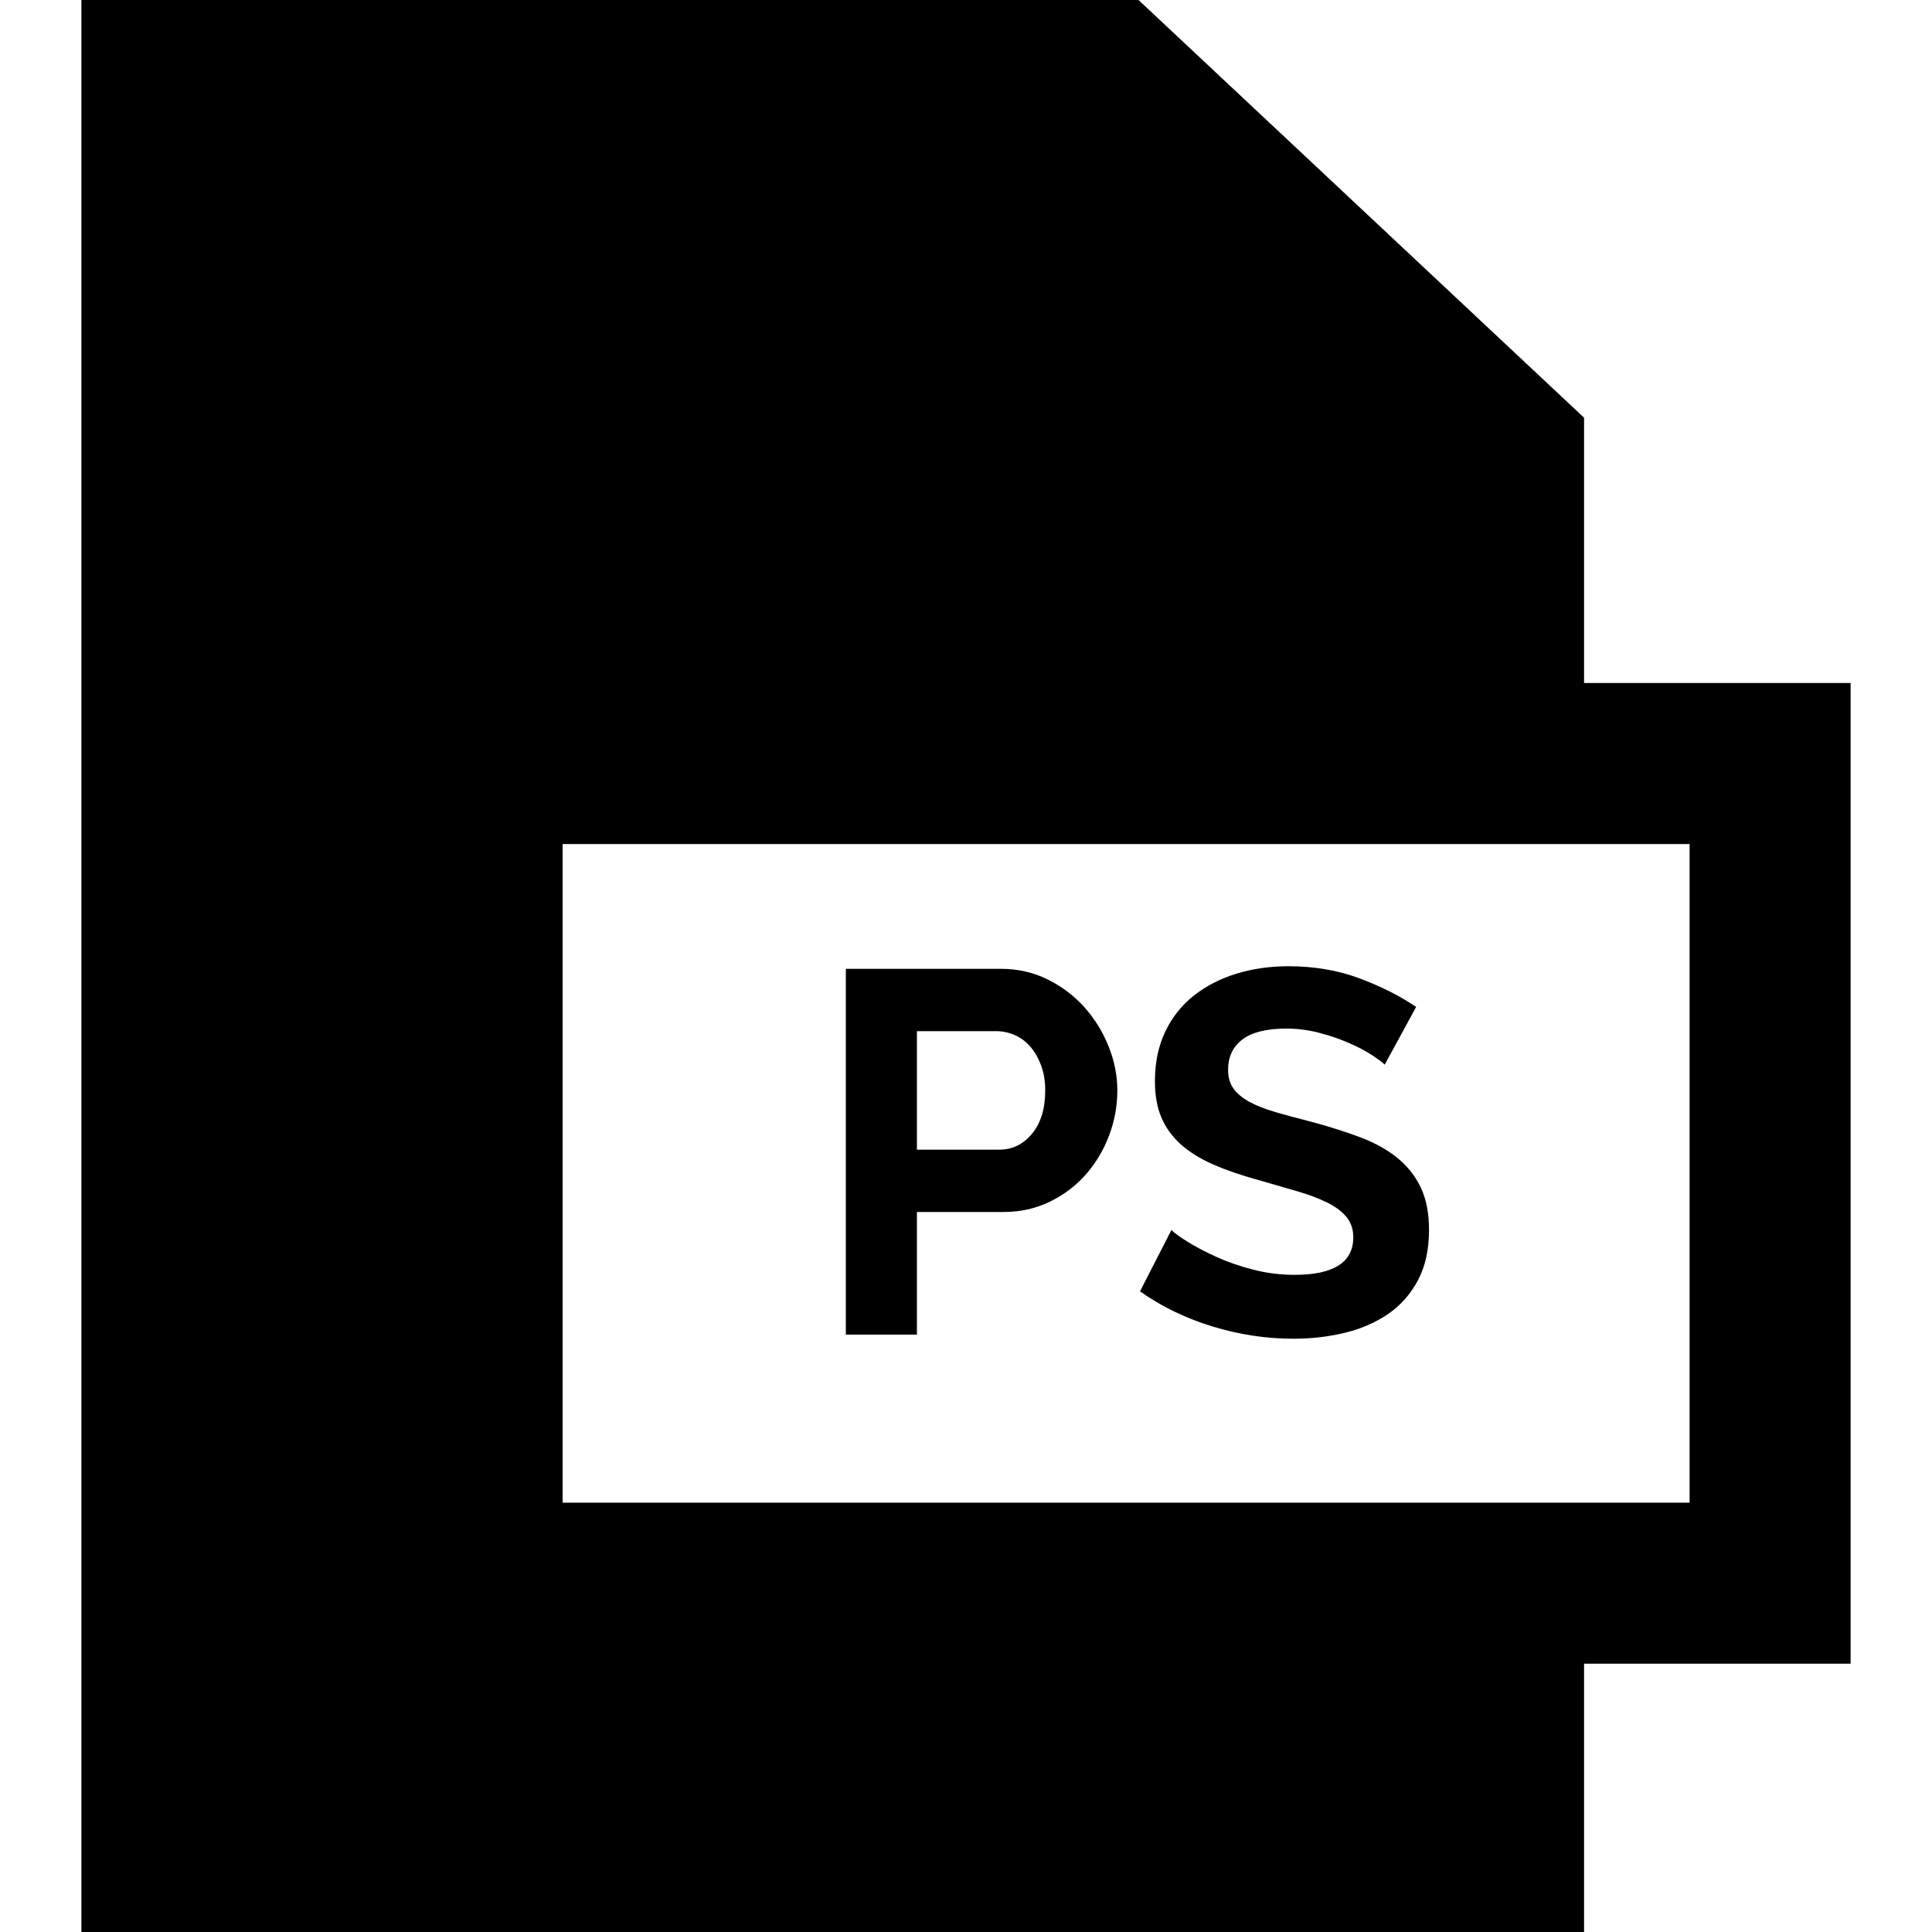 <?xml version="1.0" encoding="iso-8859-1"?>
<!-- Uploaded to: SVG Repo, www.svgrepo.com, Generator: SVG Repo Mixer Tools -->
<svg fill="#000000" height="800px" width="800px" version="1.1" id="Capa_1" xmlns="http://www.w3.org/2000/svg" xmlns:xlink="http://www.w3.org/1999/xlink" 
	 viewBox="0 0 360 360" xml:space="preserve">
<g id="XMLID_516_">
	<path id="XMLID_517_" d="M344.832,127.272h-49.664V77.834L212.145,0H15.168v360h280v-50h49.664V127.272z M314.832,280h-210V157.273
		h210V280z"/>
	<path id="XMLID_520_" d="M170.856,225.836h16.128c3.136,0,6.016-0.639,8.641-1.92c2.623-1.279,4.862-2.977,6.72-5.088
		c1.855-2.111,3.296-4.527,4.32-7.248c1.023-2.72,1.535-5.52,1.535-8.4c0-2.75-0.544-5.486-1.632-8.207
		c-1.089-2.721-2.592-5.151-4.512-7.297c-1.92-2.143-4.209-3.871-6.864-5.184c-2.656-1.311-5.553-1.969-8.688-1.969h-28.896v68.16
		h13.248V225.836z M170.856,192.141h14.784c1.152,0,2.287,0.239,3.408,0.719c1.119,0.48,2.096,1.201,2.928,2.16
		c0.831,0.961,1.503,2.129,2.016,3.504c0.512,1.377,0.768,2.929,0.768,4.656c0,3.393-0.816,6.082-2.448,8.064
		c-1.632,1.984-3.664,2.977-6.096,2.977h-15.36V192.141z"/>
	<path id="XMLID_523_" d="M241.224,237.548c-2.625,0-5.185-0.319-7.681-0.96c-2.496-0.639-4.769-1.424-6.816-2.352
		c-2.049-0.928-3.825-1.855-5.328-2.784c-1.505-0.927-2.544-1.681-3.12-2.256l-5.856,11.424c3.968,2.817,8.448,4.992,13.44,6.528
		c4.992,1.535,10.047,2.304,15.168,2.304c3.327,0,6.512-0.369,9.552-1.104c3.039-0.734,5.727-1.902,8.064-3.504
		c2.335-1.599,4.19-3.695,5.567-6.287c1.376-2.593,2.064-5.713,2.064-9.36c0-3.136-0.513-5.775-1.536-7.921
		c-1.024-2.143-2.48-3.983-4.368-5.52c-1.889-1.535-4.192-2.816-6.912-3.84c-2.721-1.023-5.744-1.982-9.071-2.88
		c-2.561-0.64-4.816-1.248-6.769-1.824c-1.953-0.575-3.568-1.215-4.848-1.92c-1.281-0.704-2.256-1.52-2.928-2.448
		c-0.673-0.927-1.009-2.096-1.009-3.504c0-2.432,0.896-4.32,2.688-5.664c1.791-1.344,4.512-2.016,8.16-2.016
		c2.047,0,4.064,0.256,6.048,0.768c1.983,0.514,3.823,1.137,5.52,1.873c1.695,0.736,3.136,1.487,4.32,2.256
		c1.184,0.768,2,1.377,2.448,1.823l5.855-10.752c-3.009-2.048-6.527-3.823-10.56-5.327c-4.032-1.504-8.448-2.257-13.248-2.257
		c-3.456,0-6.689,0.466-9.696,1.392c-3.009,0.93-5.648,2.289-7.92,4.08c-2.272,1.793-4.048,4.032-5.328,6.721
		c-1.28,2.688-1.92,5.76-1.92,9.216c0,2.625,0.399,4.881,1.2,6.769c0.8,1.888,2,3.551,3.6,4.991c1.6,1.44,3.601,2.689,6,3.744
		c2.4,1.056,5.232,2.032,8.496,2.929c2.689,0.768,5.12,1.473,7.296,2.111c2.176,0.641,4.032,1.344,5.568,2.111
		c1.536,0.769,2.72,1.666,3.552,2.688c0.831,1.024,1.248,2.273,1.248,3.744C252.167,235.213,248.52,237.548,241.224,237.548z"/>
</g>
</svg>